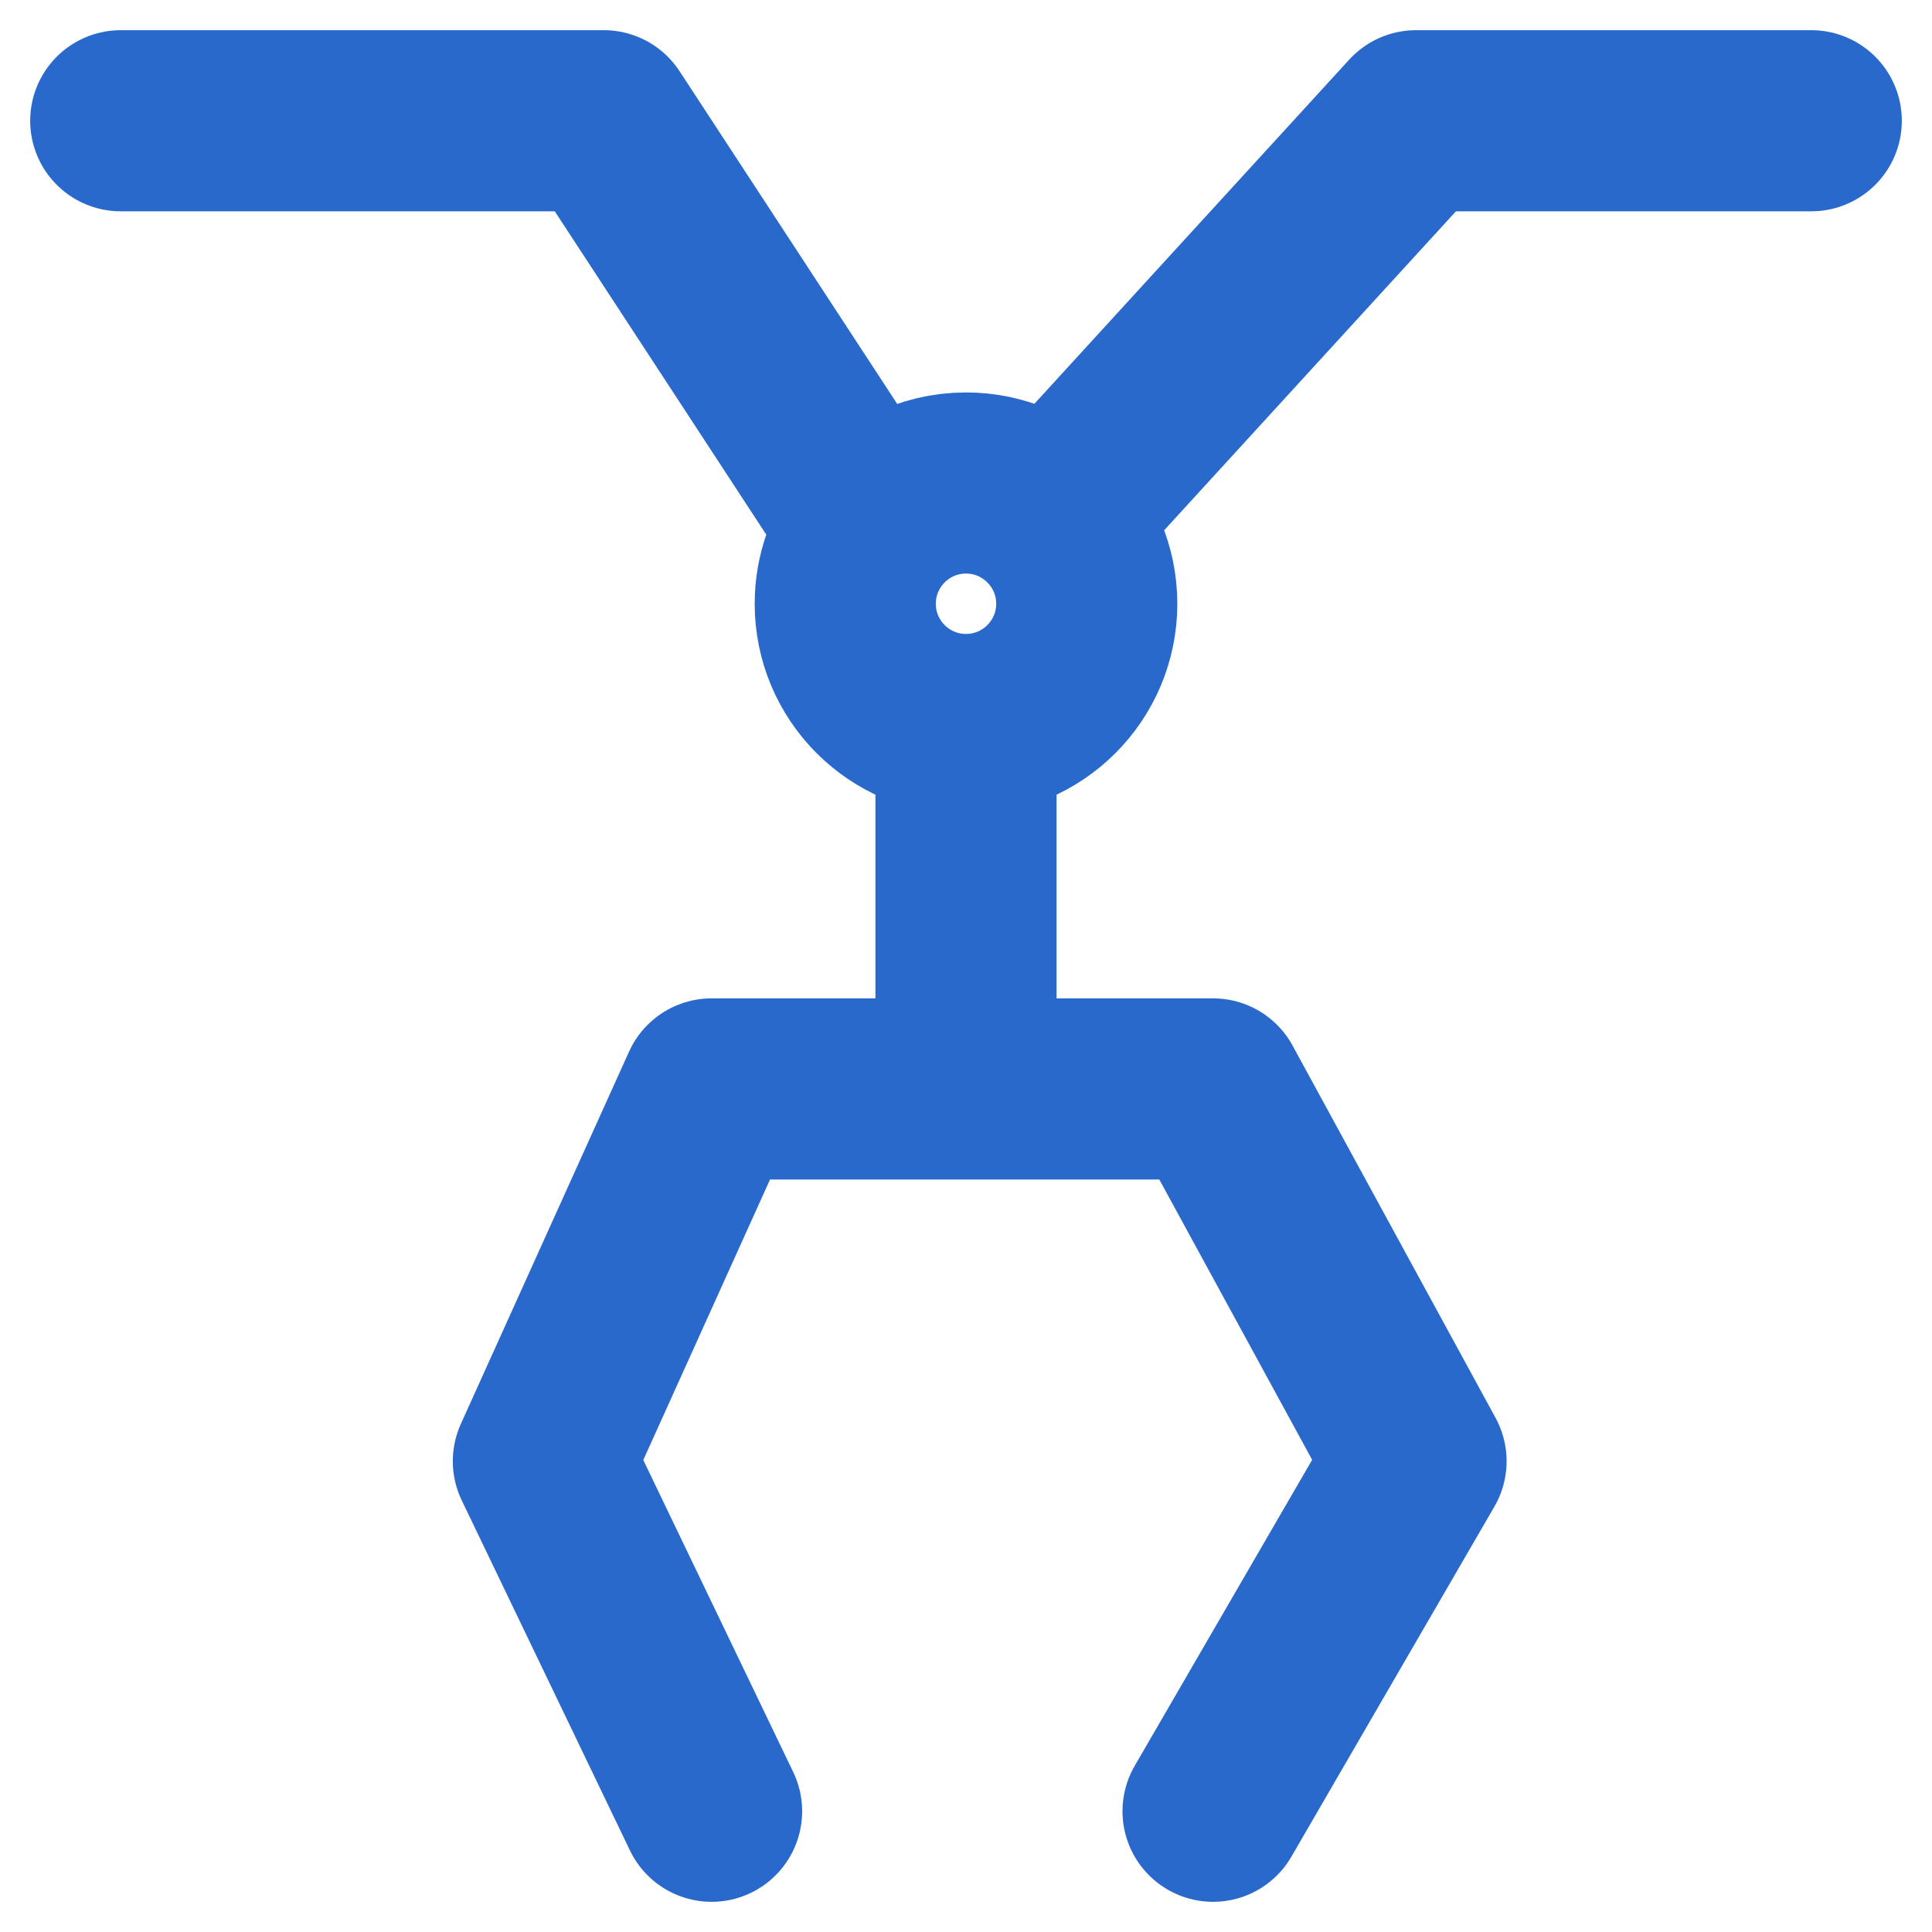 <svg width="16" height="16" viewBox="0 0 16 16" fill="none" xmlns="http://www.w3.org/2000/svg">
<g clip-path="url(#clip0_14391_44666)">
<path d="M5.893 15L4.5 12.101L5.893 9.018H8M10.046 15L11.727 12.101L10.046 9.018H8M8 9.018V6M8 6C8.552 6 9 5.552 9 5C9 4.448 8.552 4 8 4C7.68 4 7.396 4.15 7.213 4.383M8 6C7.448 6 7 5.552 7 5C7 4.767 7.08 4.553 7.213 4.383M8.711 4.297L11.727 1H15M7.213 4.383L5 1H1" stroke="#2969CC" stroke-width="1.5" stroke-linecap="round" stroke-linejoin="round"/>
</g>
<defs>
<clipPath id="clip0_14391_44666">
<rect width="16" height="16" fill="white"/>
</clipPath>
</defs>
</svg>
